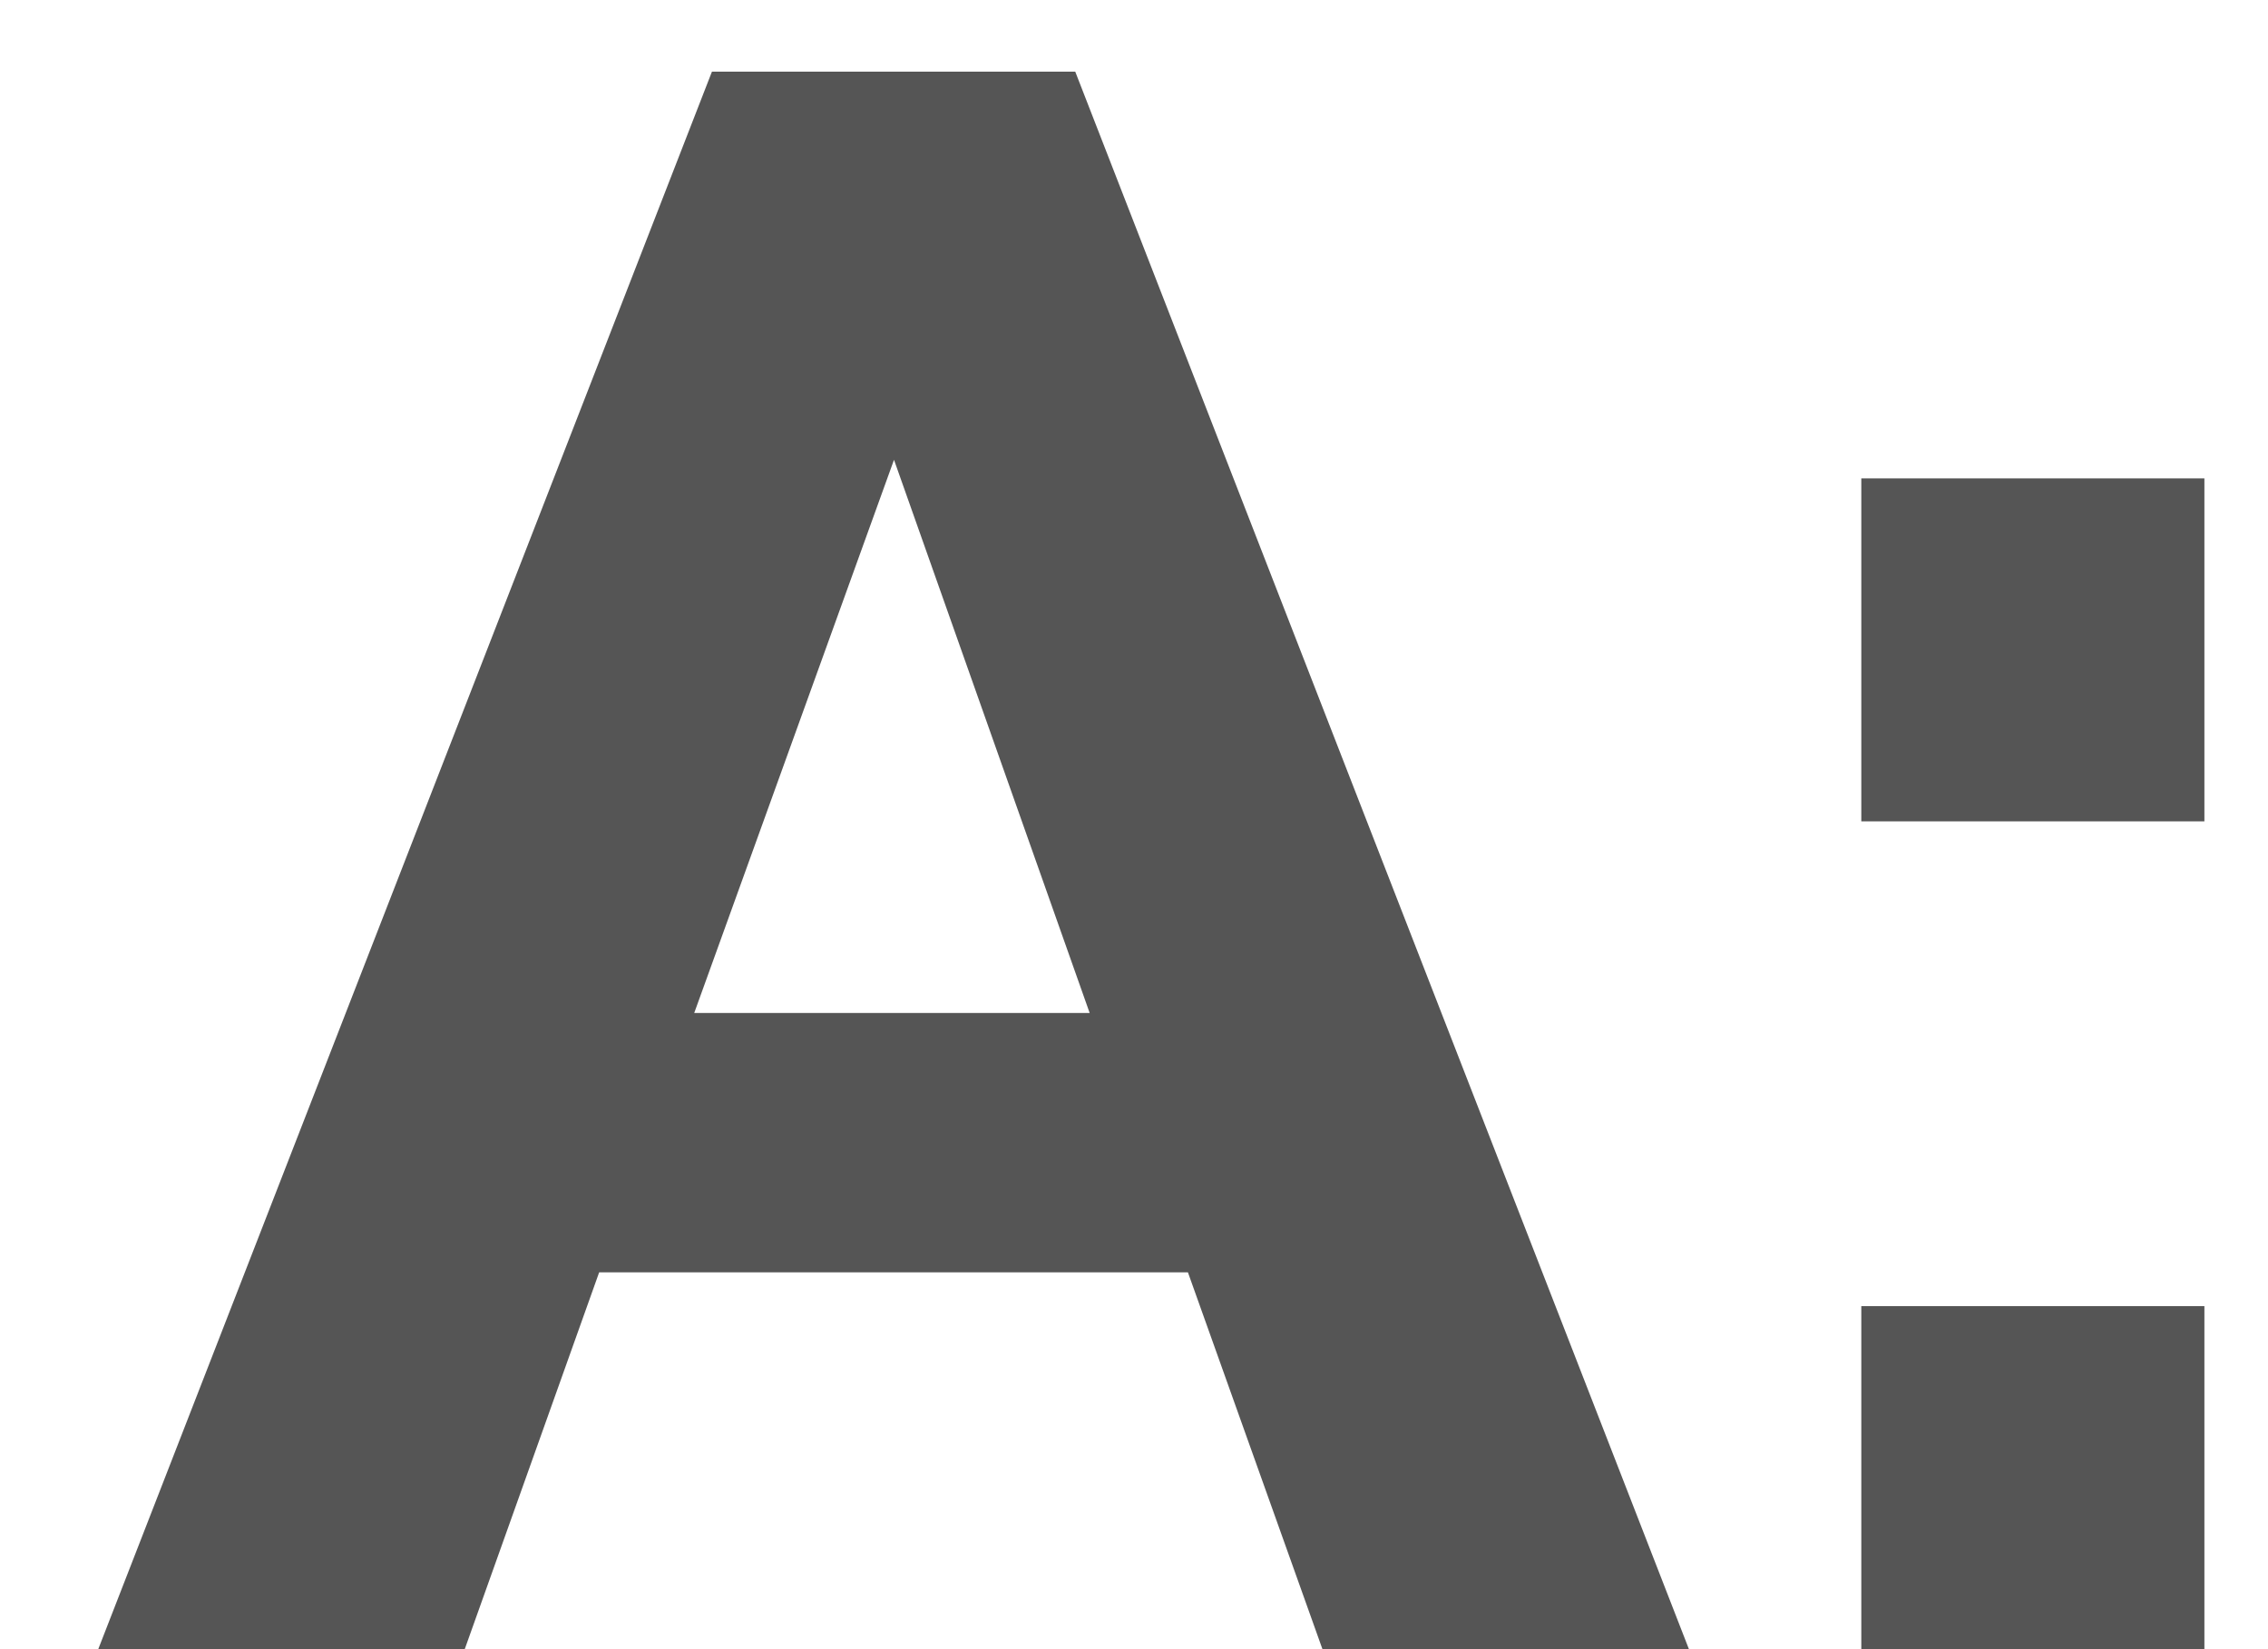 <svg width="22" height="16" viewBox="0 0 22 16" fill="none" xmlns="http://www.w3.org/2000/svg">
<path d="M16.383 16H12.828L11.523 12.344H5.812L4.508 16H0.953L6.906 0.695H10.43L16.383 16ZM6.734 9.828H10.57L8.672 4.461L6.734 9.828ZM21.383 12.672V16H18.055V12.672H21.383ZM21.383 4.641V7.969H18.055V4.641H21.383Z" fill="#555555"/>
</svg>
